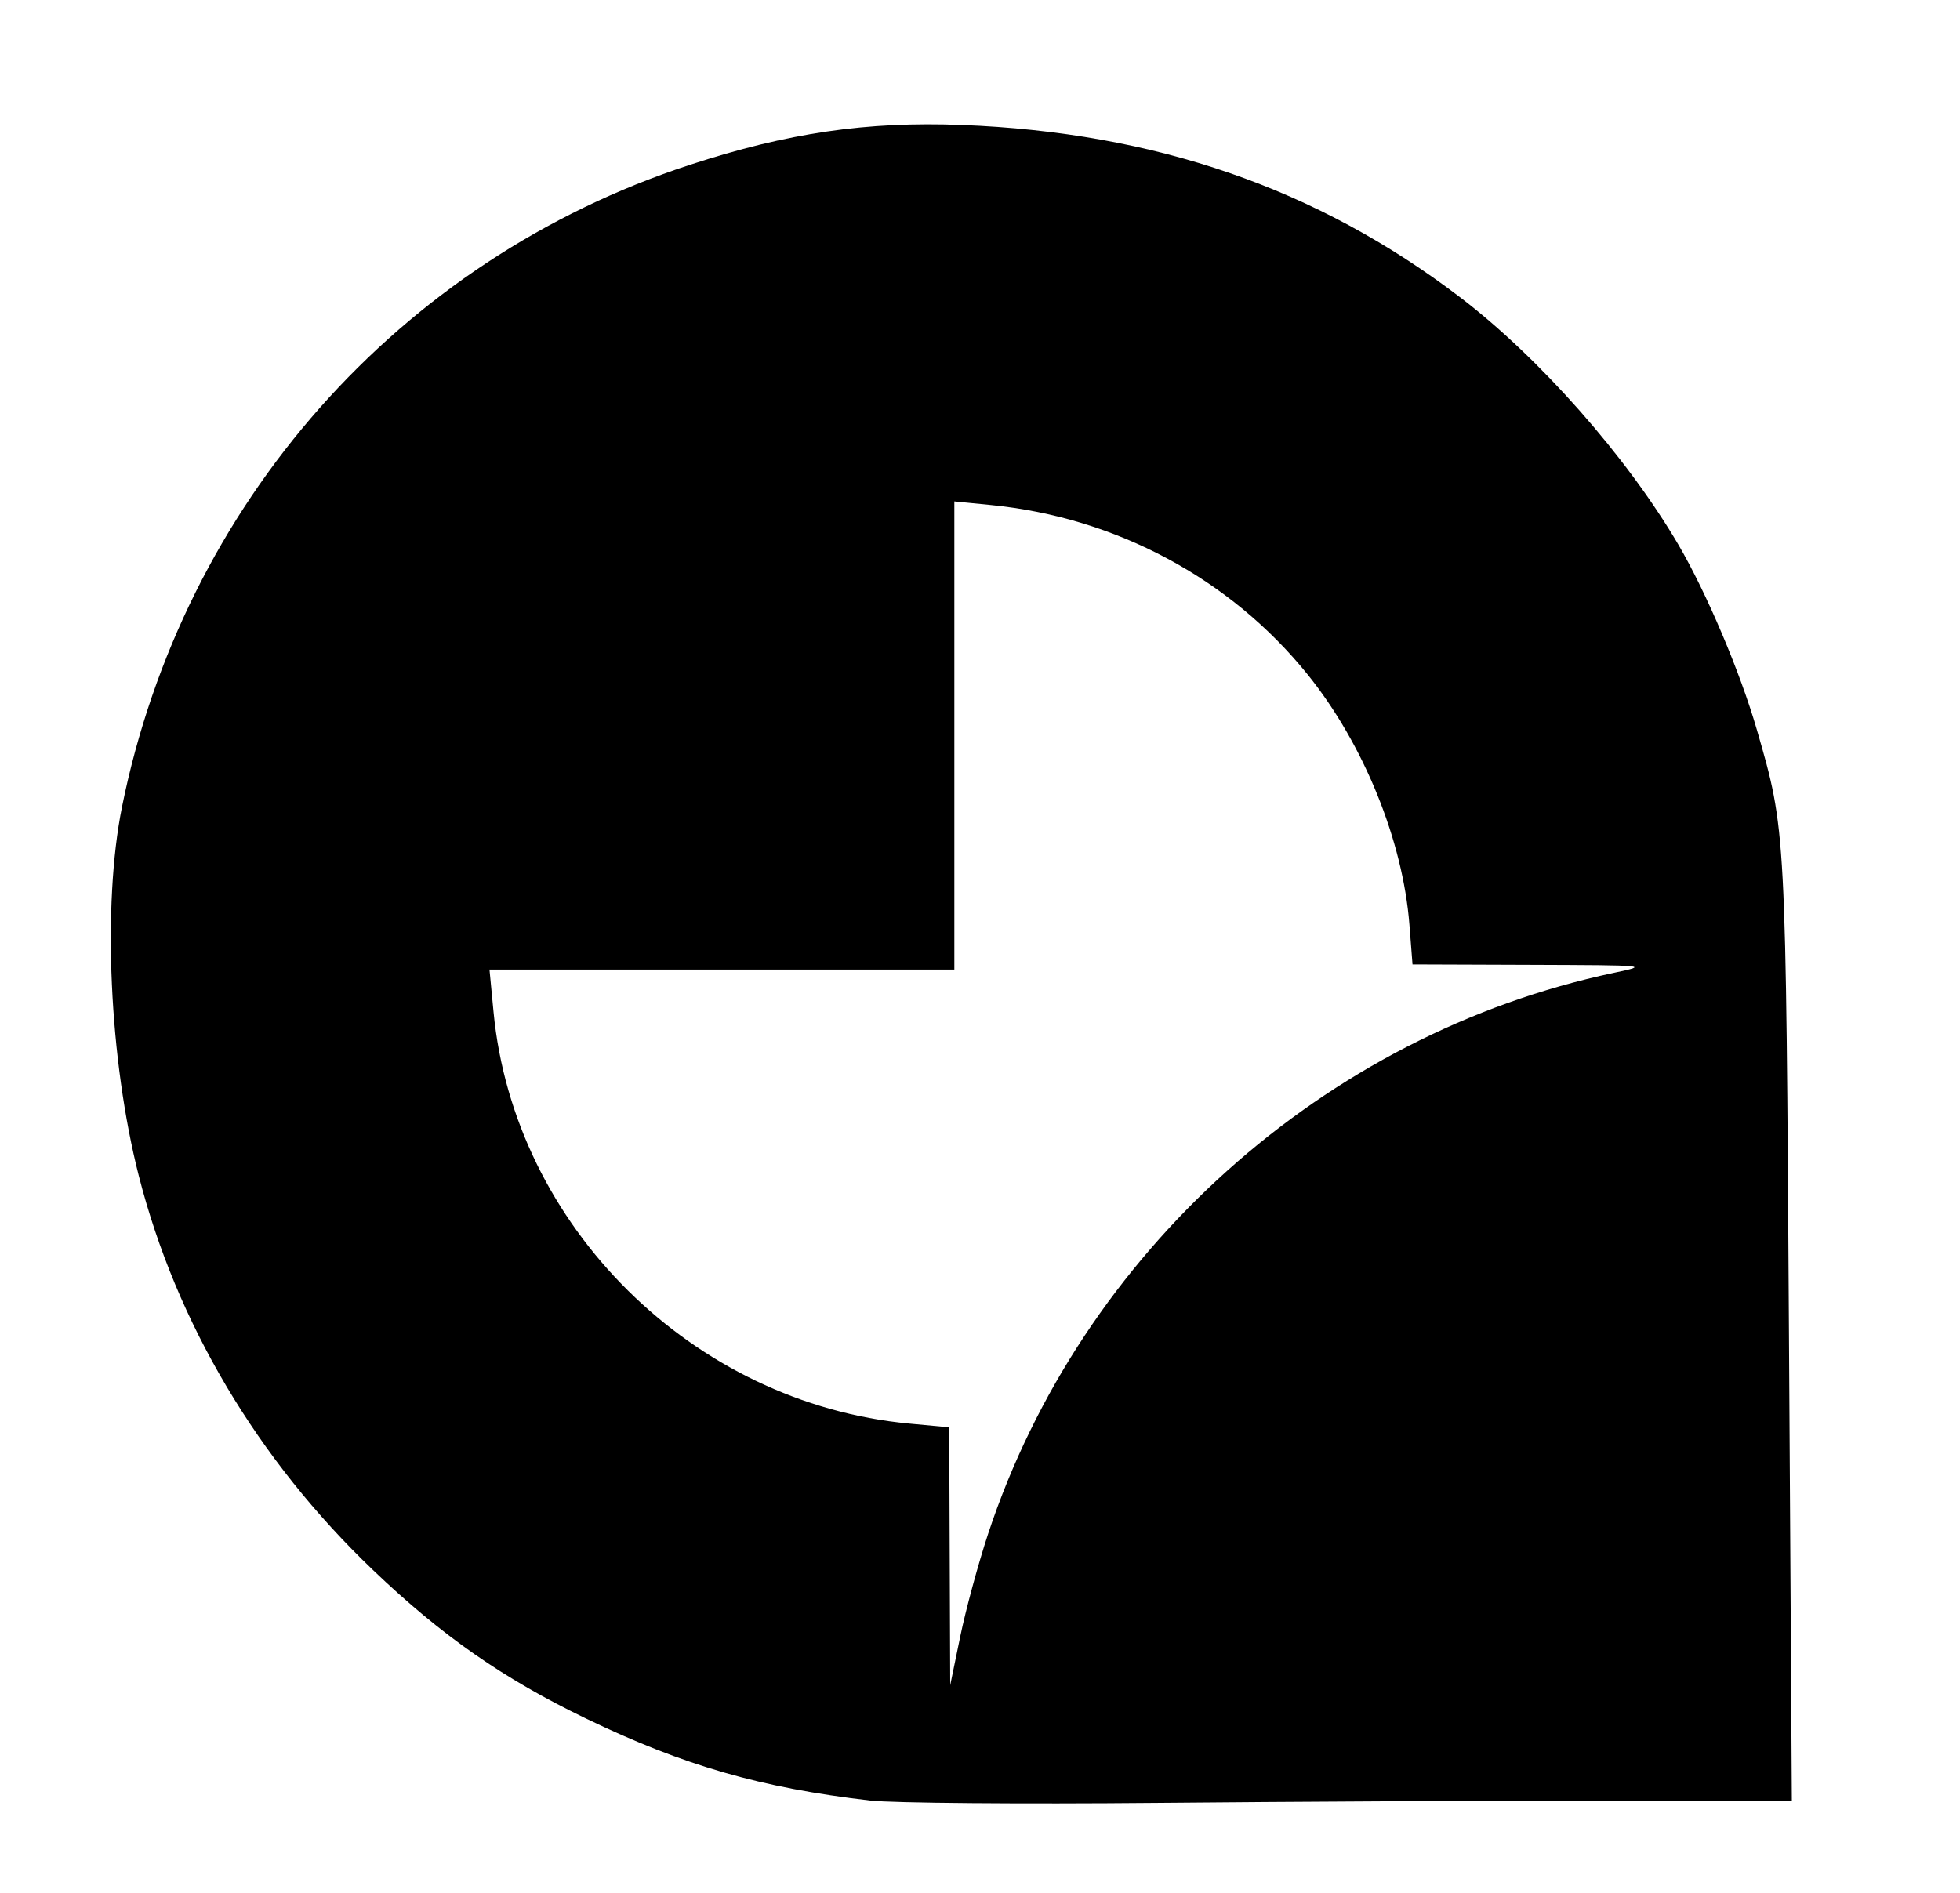 <svg xmlns="http://www.w3.org/2000/svg" viewBox="0 0 382 369" height="369" width="382" id="svg1" version="1.1">
  <defs id="defs1"></defs>
  
  <g id="g1">
    <path id="path1" d="m 169.616,350.983 c -21.279,-2.461 -36.399,-6.82 -55.357,-15.959 C 98.094,327.23 86.105,318.874 72.677,306.039 50.216,284.572 34.369,257.889 27.055,229.223 21.297,206.652 19.92,176.382 23.782,157.272 35.723,98.201 77.766,50.659 134.448,32.134 c 19.111,-6.246 34.472,-8.496 53.051,-7.772 37.695,1.47 69.175,12.353 97,33.533 15.497,11.796 32.591,31.165 42.616,48.285 5.476,9.351 12.06,24.879 15.288,36.058 5.694,19.714 5.65,18.889 6.259,117.512 L 349.226,351 h -37.949 c -20.872,0 -59.51,0.201 -85.863,0.447 -26.353,0.246 -51.462,0.037 -55.798,-0.465 z M 192.579,299 C 210.751,244.053 258.064,201.618 314.5,189.648 c 6.969,-1.478 6.897,-1.485 -16.102,-1.566 L 275.296,188 l -0.603,-7.75 c -1.274,-16.385 -8.926,-35.209 -19.806,-48.724 -15.064,-18.713 -37.41,-30.682 -61.763,-33.082 L 186,97.742 V 143.371 189 H 140.7 95.4 l 0.788,8.25 c 3.994,41.794 38.861,76.316 81.062,80.261 l 7.75,0.724 0.097,25.133 0.097,25.133 1.956,-9.5 c 1.076,-5.225 3.519,-14.225 5.429,-20 z" style="fill:#000000"></path>
  </g>
</svg>
